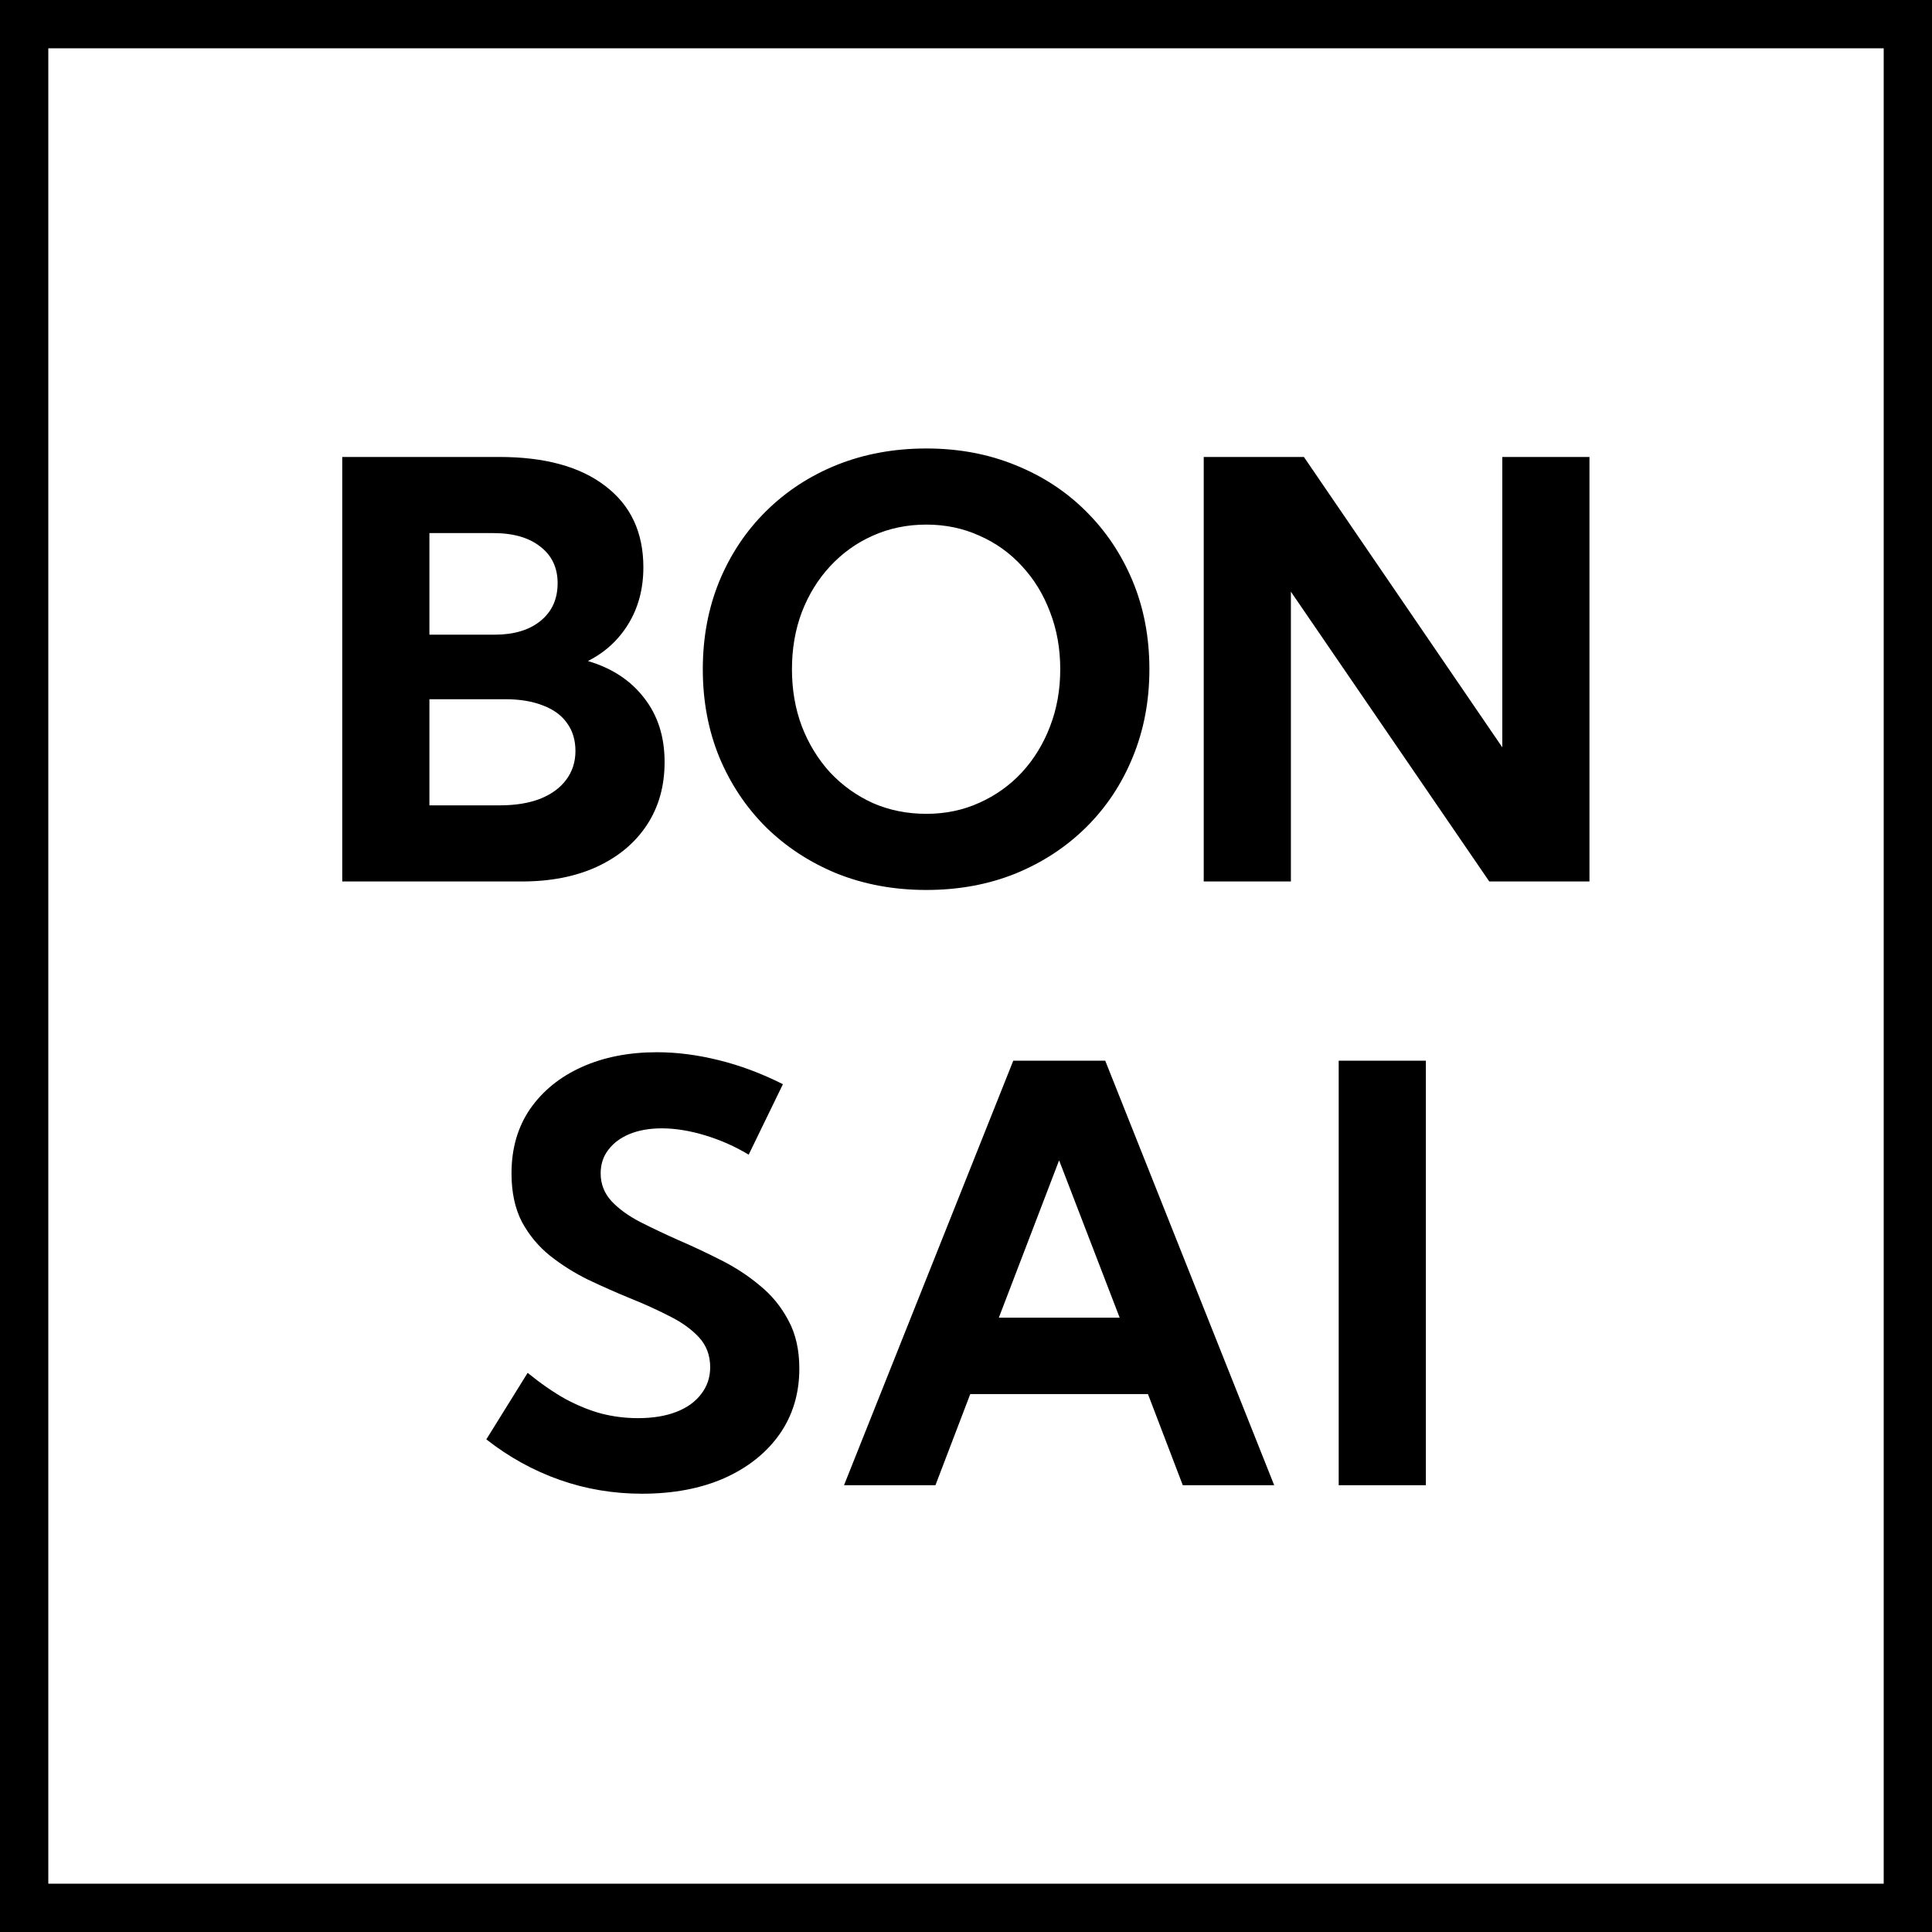 <svg xmlns="http://www.w3.org/2000/svg" width="160" height="160" viewBox="0 0 160 160" fill="none"><rect x="0" y="0" width="160" height="160" fill="#808080" stroke="none"/><g clip-path="url(#clip0_5_12)"><rect width="160" height="160" fill="white"></rect><rect x="2" y="2" width="156" height="156" stroke="black" stroke-width="4"></rect><path d="M28.344 73V37.844H41.352C45.133 37.844 48.062 38.648 50.141 40.258C52.234 41.852 53.281 44.094 53.281 46.984C53.281 48.75 52.867 50.312 52.039 51.672C51.211 53.016 50.094 54.039 48.688 54.742C50.688 55.336 52.242 56.359 53.352 57.812C54.477 59.25 55.039 61.016 55.039 63.109C55.039 65.109 54.547 66.852 53.562 68.336C52.594 69.805 51.219 70.953 49.438 71.781C47.672 72.594 45.594 73 43.203 73H28.344ZM35.562 52.562H40.953C42.562 52.562 43.836 52.18 44.773 51.414C45.711 50.648 46.18 49.609 46.18 48.297C46.18 47.016 45.703 46.008 44.75 45.273C43.812 44.523 42.508 44.148 40.836 44.148H35.562V52.562ZM35.562 66.695H41.398C42.68 66.695 43.789 66.516 44.727 66.156C45.664 65.781 46.383 65.258 46.883 64.586C47.398 63.898 47.656 63.102 47.656 62.195C47.656 61.289 47.422 60.516 46.953 59.875C46.5 59.234 45.836 58.75 44.961 58.422C44.086 58.078 43.047 57.906 41.844 57.906H35.562V66.695ZM76.719 73.703C74.047 73.703 71.578 73.25 69.312 72.344C67.062 71.422 65.102 70.141 63.43 68.5C61.773 66.844 60.484 64.906 59.562 62.688C58.656 60.469 58.203 58.047 58.203 55.422C58.203 52.797 58.656 50.375 59.562 48.156C60.484 45.922 61.773 43.984 63.43 42.344C65.102 40.688 67.062 39.406 69.312 38.5C71.578 37.594 74.047 37.141 76.719 37.141C79.391 37.141 81.852 37.602 84.102 38.523C86.352 39.43 88.297 40.703 89.938 42.344C91.594 43.984 92.883 45.914 93.805 48.133C94.727 50.352 95.188 52.781 95.188 55.422C95.188 58.047 94.727 60.477 93.805 62.711C92.898 64.93 91.617 66.859 89.961 68.5C88.305 70.141 86.352 71.422 84.102 72.344C81.852 73.25 79.391 73.703 76.719 73.703ZM76.719 67.398C78.297 67.398 79.758 67.094 81.102 66.484C82.461 65.875 83.641 65.031 84.641 63.953C85.641 62.859 86.414 61.594 86.961 60.156C87.523 58.703 87.805 57.125 87.805 55.422C87.805 53.719 87.523 52.141 86.961 50.688C86.414 49.234 85.641 47.969 84.641 46.891C83.641 45.797 82.461 44.953 81.102 44.359C79.758 43.75 78.297 43.445 76.719 43.445C75.125 43.445 73.648 43.75 72.289 44.359C70.945 44.953 69.766 45.797 68.75 46.891C67.75 47.969 66.969 49.234 66.406 50.688C65.859 52.141 65.586 53.719 65.586 55.422C65.586 57.125 65.859 58.703 66.406 60.156C66.969 61.609 67.75 62.883 68.75 63.977C69.766 65.055 70.945 65.898 72.289 66.508C73.648 67.102 75.125 67.398 76.719 67.398ZM131.633 73H123.336L106.906 49V73H99.688V37.844H107.984L124.414 61.891V37.844H131.633V73ZM40.275 119.203L43.697 113.695C44.775 114.57 45.814 115.289 46.814 115.852C47.83 116.398 48.83 116.805 49.814 117.07C50.799 117.32 51.807 117.445 52.838 117.445C54.057 117.445 55.111 117.273 56.002 116.93C56.892 116.586 57.58 116.094 58.064 115.453C58.564 114.812 58.814 114.07 58.814 113.227C58.814 112.242 58.502 111.414 57.877 110.742C57.252 110.07 56.432 109.484 55.416 108.984C54.416 108.469 53.33 107.977 52.158 107.508C51.017 107.039 49.869 106.531 48.713 105.984C47.572 105.422 46.517 104.758 45.549 103.992C44.596 103.227 43.822 102.297 43.228 101.203C42.65 100.094 42.361 98.75 42.361 97.172C42.361 95.109 42.877 93.328 43.908 91.828C44.955 90.328 46.385 89.172 48.197 88.359C50.01 87.547 52.08 87.141 54.408 87.141C56.049 87.141 57.752 87.359 59.517 87.797C61.299 88.234 63.072 88.898 64.838 89.789L62.002 95.625C60.892 94.953 59.697 94.422 58.416 94.031C57.135 93.641 55.932 93.445 54.807 93.445C53.791 93.445 52.9 93.602 52.135 93.914C51.385 94.227 50.799 94.664 50.377 95.227C49.955 95.773 49.744 96.422 49.744 97.172C49.744 98.062 50.049 98.836 50.658 99.492C51.267 100.133 52.057 100.703 53.025 101.203C54.01 101.703 55.064 102.203 56.189 102.703C57.346 103.203 58.51 103.75 59.682 104.344C60.869 104.938 61.947 105.641 62.916 106.453C63.9 107.25 64.689 108.211 65.283 109.336C65.892 110.445 66.197 111.781 66.197 113.344C66.197 115.406 65.65 117.219 64.557 118.781C63.463 120.328 61.939 121.539 59.986 122.414C58.033 123.273 55.76 123.703 53.166 123.703C50.791 123.703 48.517 123.32 46.346 122.555C44.174 121.789 42.15 120.672 40.275 119.203ZM77.469 123H69.898L83.914 87.844H91.531L105.523 123H97.953L95.07 115.453H80.352L77.469 123ZM82.719 109.125H92.727L87.711 96.094L82.719 109.125ZM110.865 123V87.844H118.084V123H110.865Z" fill="black"></path></g><defs><clipPath id="clip0_5_12"><rect width="160" height="160" fill="white"></rect></clipPath></defs></svg>